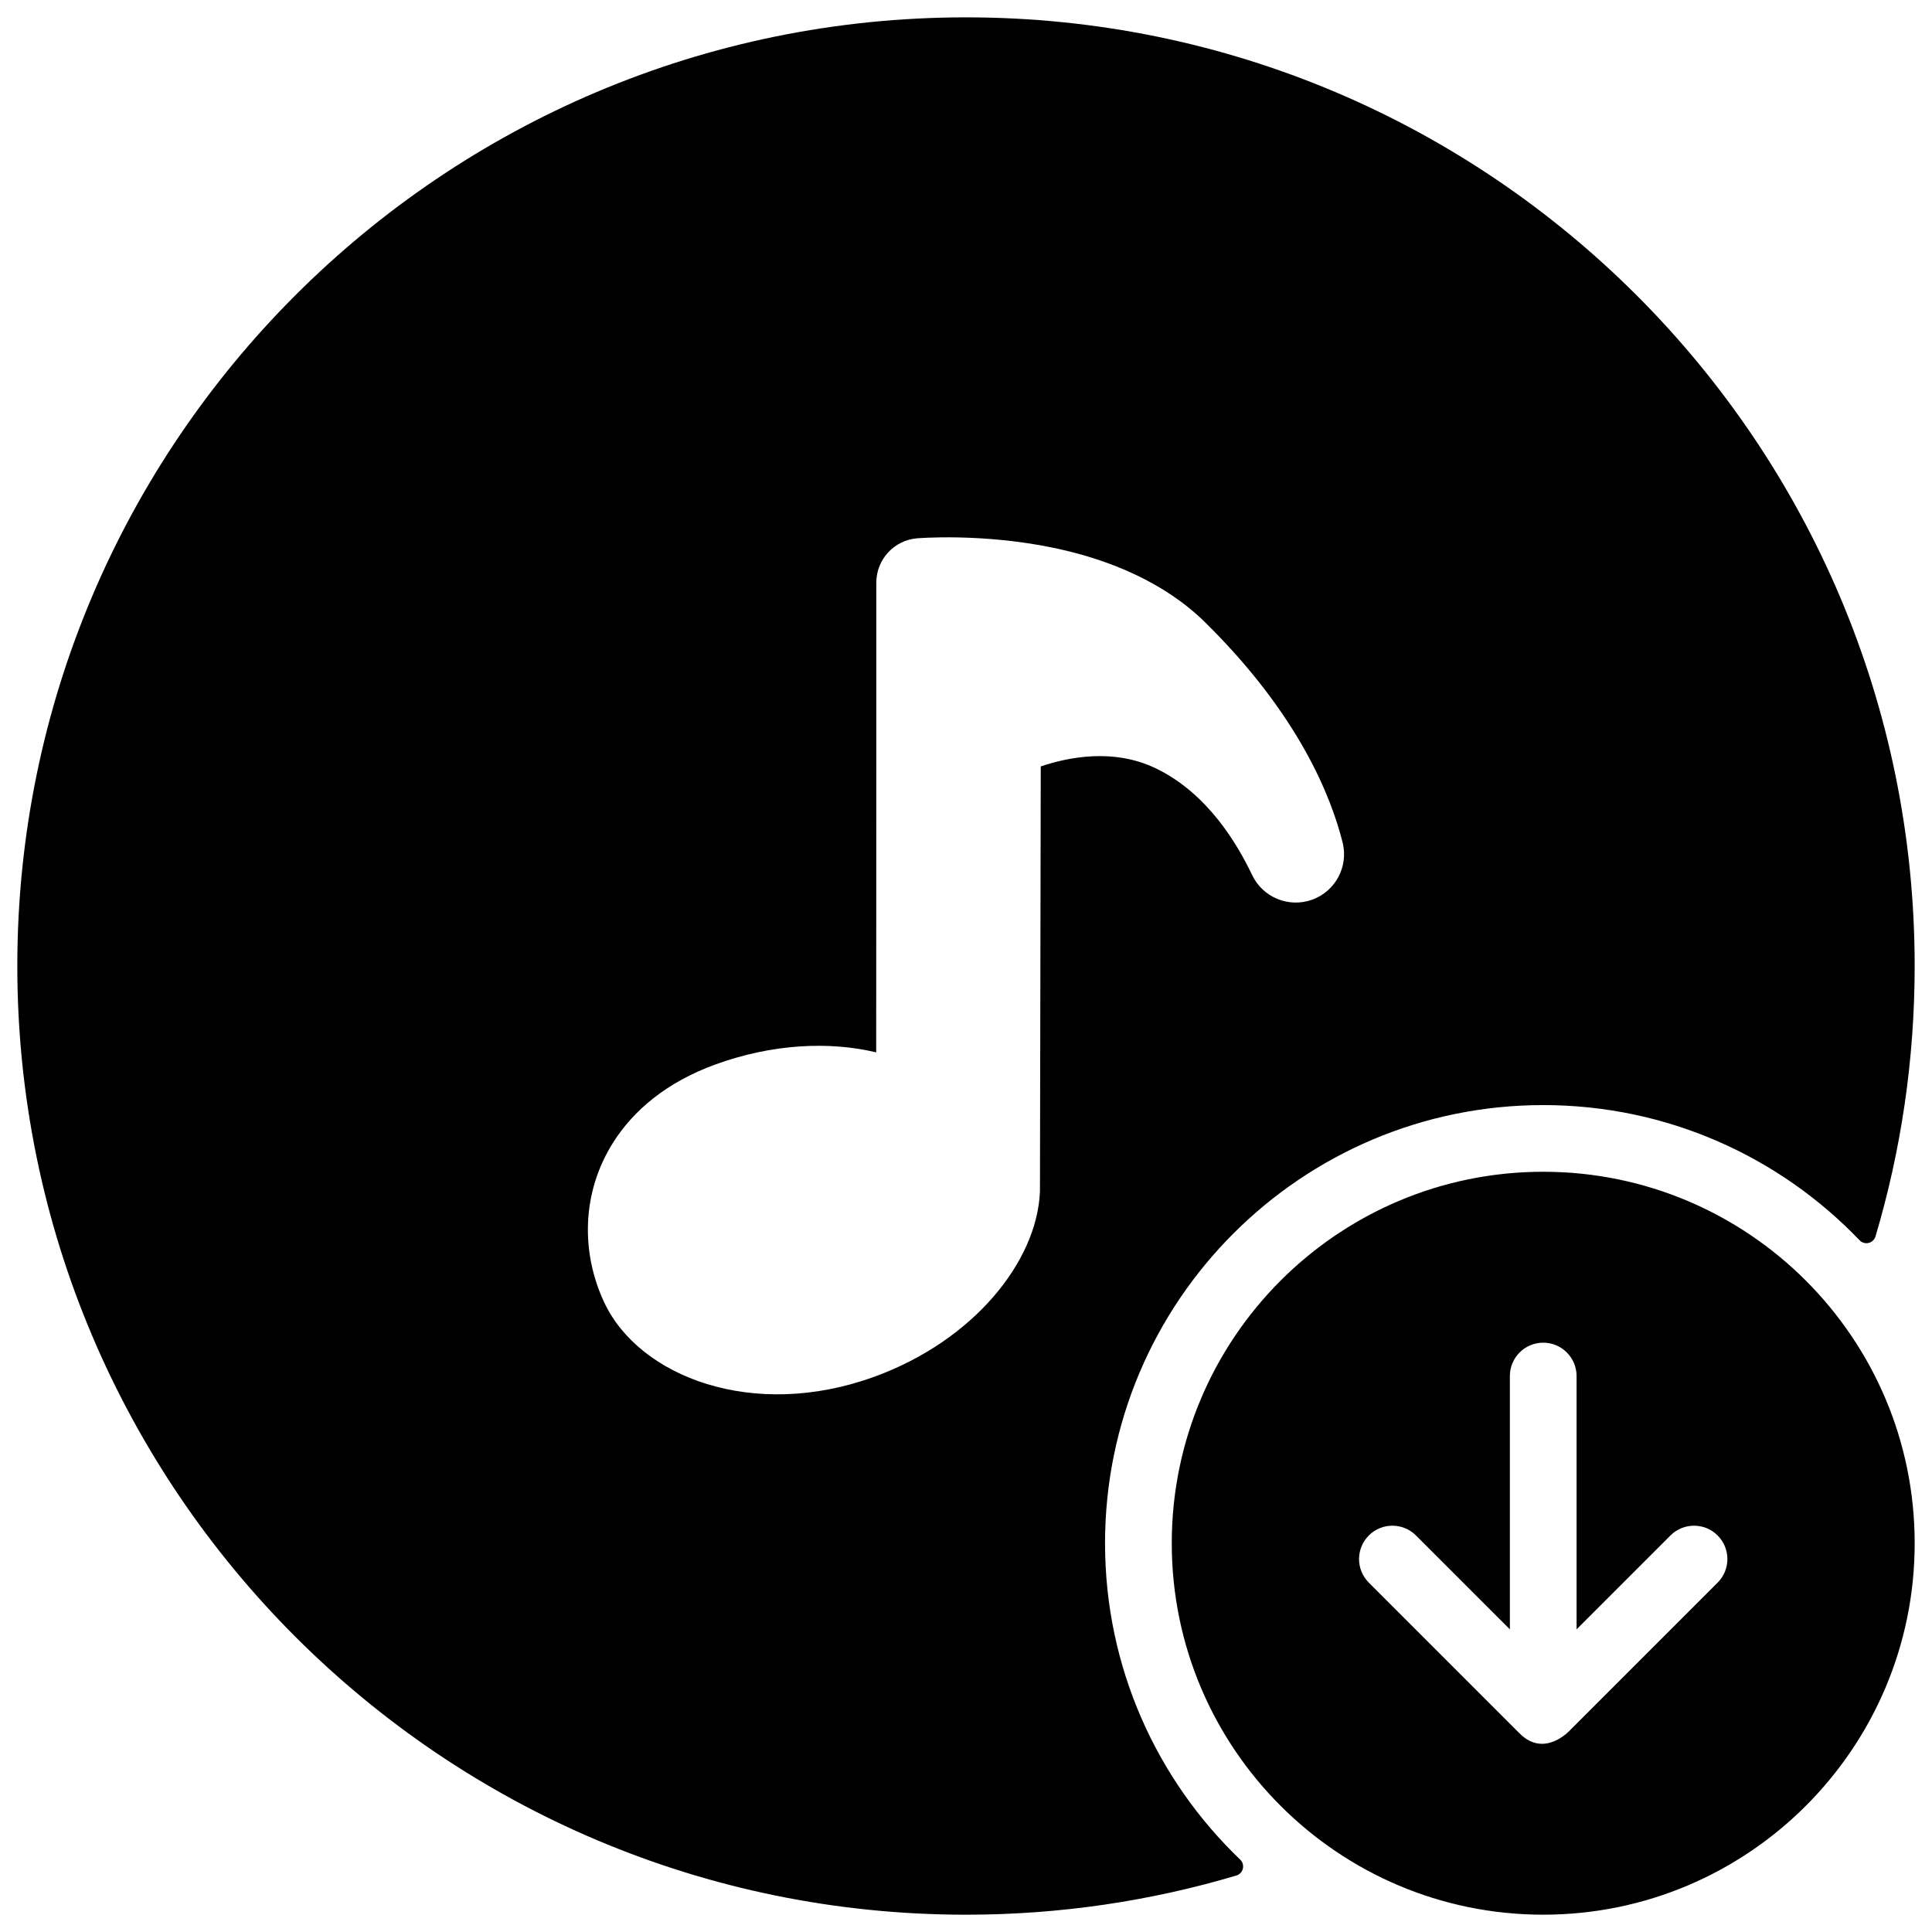 <?xml version="1.0" encoding="UTF-8"?>
<!-- Uploaded to: SVG Repo, www.svgrepo.com, Generator: SVG Repo Mixer Tools -->
<svg width="800px" height="800px" version="1.1" viewBox="144 144 512 512" xmlns="http://www.w3.org/2000/svg">
 <defs>
  <clipPath id="a">
   <path d="m148.09 148.09h503.81v503.81h-503.81z"/>
  </clipPath>
 </defs>
 <g clip-path="url(#a)">
  <path d="m552.97 454.53c-54.332 0-98.441 44.109-98.441 98.441 0 54.332 44.109 98.441 98.441 98.441 54.332 0 98.441-44.109 98.441-98.441 0-54.332-44.109-98.441-98.441-98.441zm-80.32 182.27c0.652 0.617 0.93 1.531 0.723 2.402-0.203 0.871-0.859 1.57-1.715 1.828-22.707 6.758-46.766 10.387-71.66 10.387-138.76 0-251.41-112.66-251.41-251.41 0-138.76 112.65-251.41 251.41-251.41 138.76 0 251.41 112.65 251.41 251.41 0 24.895-3.629 48.953-10.379 71.66-0.262 0.859-0.961 1.516-1.832 1.723-0.875 0.207-1.793-0.07-2.41-0.727-21.133-22.062-50.887-35.805-83.82-35.805-64.09 0-116.12 52.031-116.12 116.12 0 32.934 13.742 62.688 35.801 83.824zm71.48-61.008v-67.129c0-4.879 3.961-8.84 8.84-8.84s8.84 3.961 8.84 8.84v67.129l24.879-24.879c3.449-3.449 9.051-3.449 12.5 0 3.449 3.449 3.449 9.051 0 12.5l-39.055 39.051s-6.742 7.59-13.414 0.918l-39.969-39.969c-3.449-3.449-3.449-9.051 0-12.5 3.449-3.449 9.051-3.449 12.5 0zm-167.93-152.9c0.031-38.699 0.031-124.49 0.031-124.49 0-6.125 4.691-11.23 10.797-11.746 0 0 17.52-1.504 37.008 2.699 13.844 2.988 28.504 8.902 39.297 19.531 25.051 24.66 33.48 46.473 36.473 58.371 0.004 0.016 0.008 0.027 0.012 0.039 1.578 6.379-1.926 12.922-8.113 15.141-6.188 2.215-13.051-0.613-15.879-6.547-3.848-8.066-11.691-21.555-25.406-28.215-11.383-5.527-23.496-2.961-30.609-0.566l-0.211 112.35-0.016 0.527c-0.852 18.402-17.574 39.293-43.863 48.859-32.121 11.691-62.332 0.027-71.582-19.672-6.191-13.184-6.078-29.09 2.375-42.43 5.316-8.391 14.027-15.902 27.062-20.645 15.098-5.496 30.246-6.188 42.625-3.211z" fill-rule="evenodd"/>
 </g>
</svg>